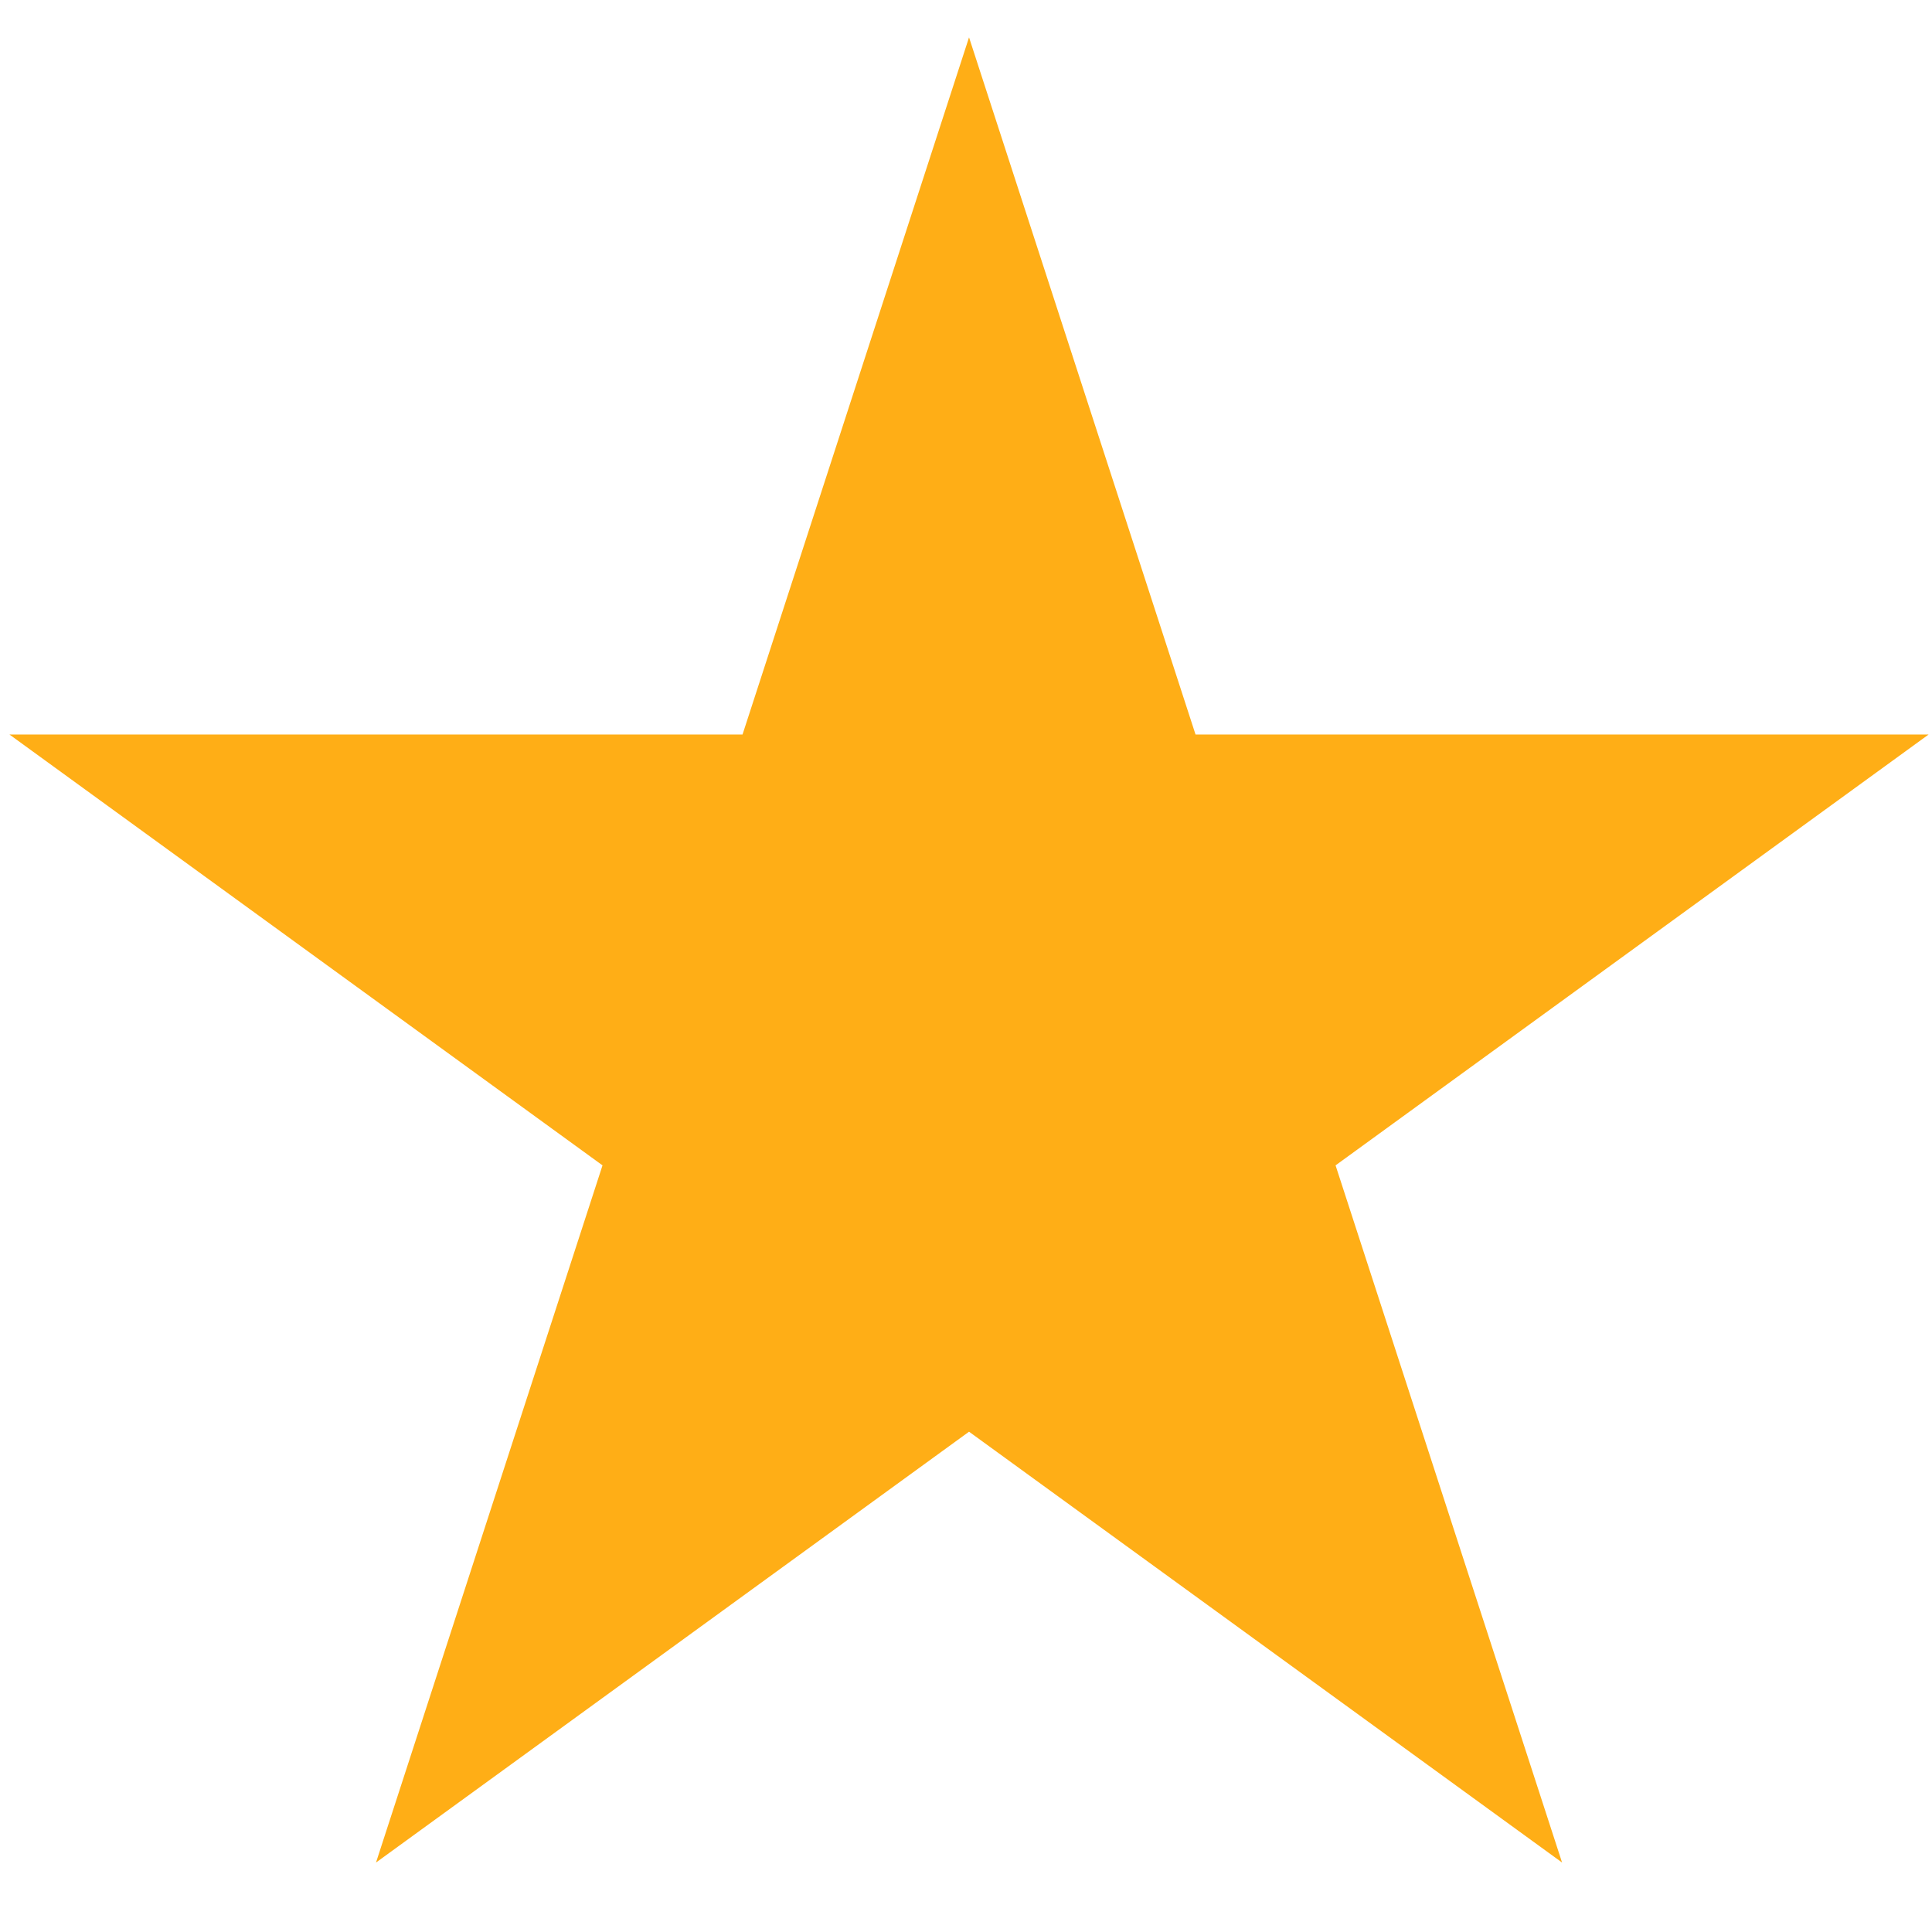 <svg xmlns="http://www.w3.org/2000/svg" fill="none" viewBox="0 0 21 21" height="21" width="21">
<path fill="#FFAE16" d="M10.533 0.406L12.995 7.984H20.963L14.517 12.667L16.979 20.245L10.533 15.562L4.087 20.245L6.549 12.667L0.103 7.984H8.071L10.533 0.406Z"></path>
</svg>
